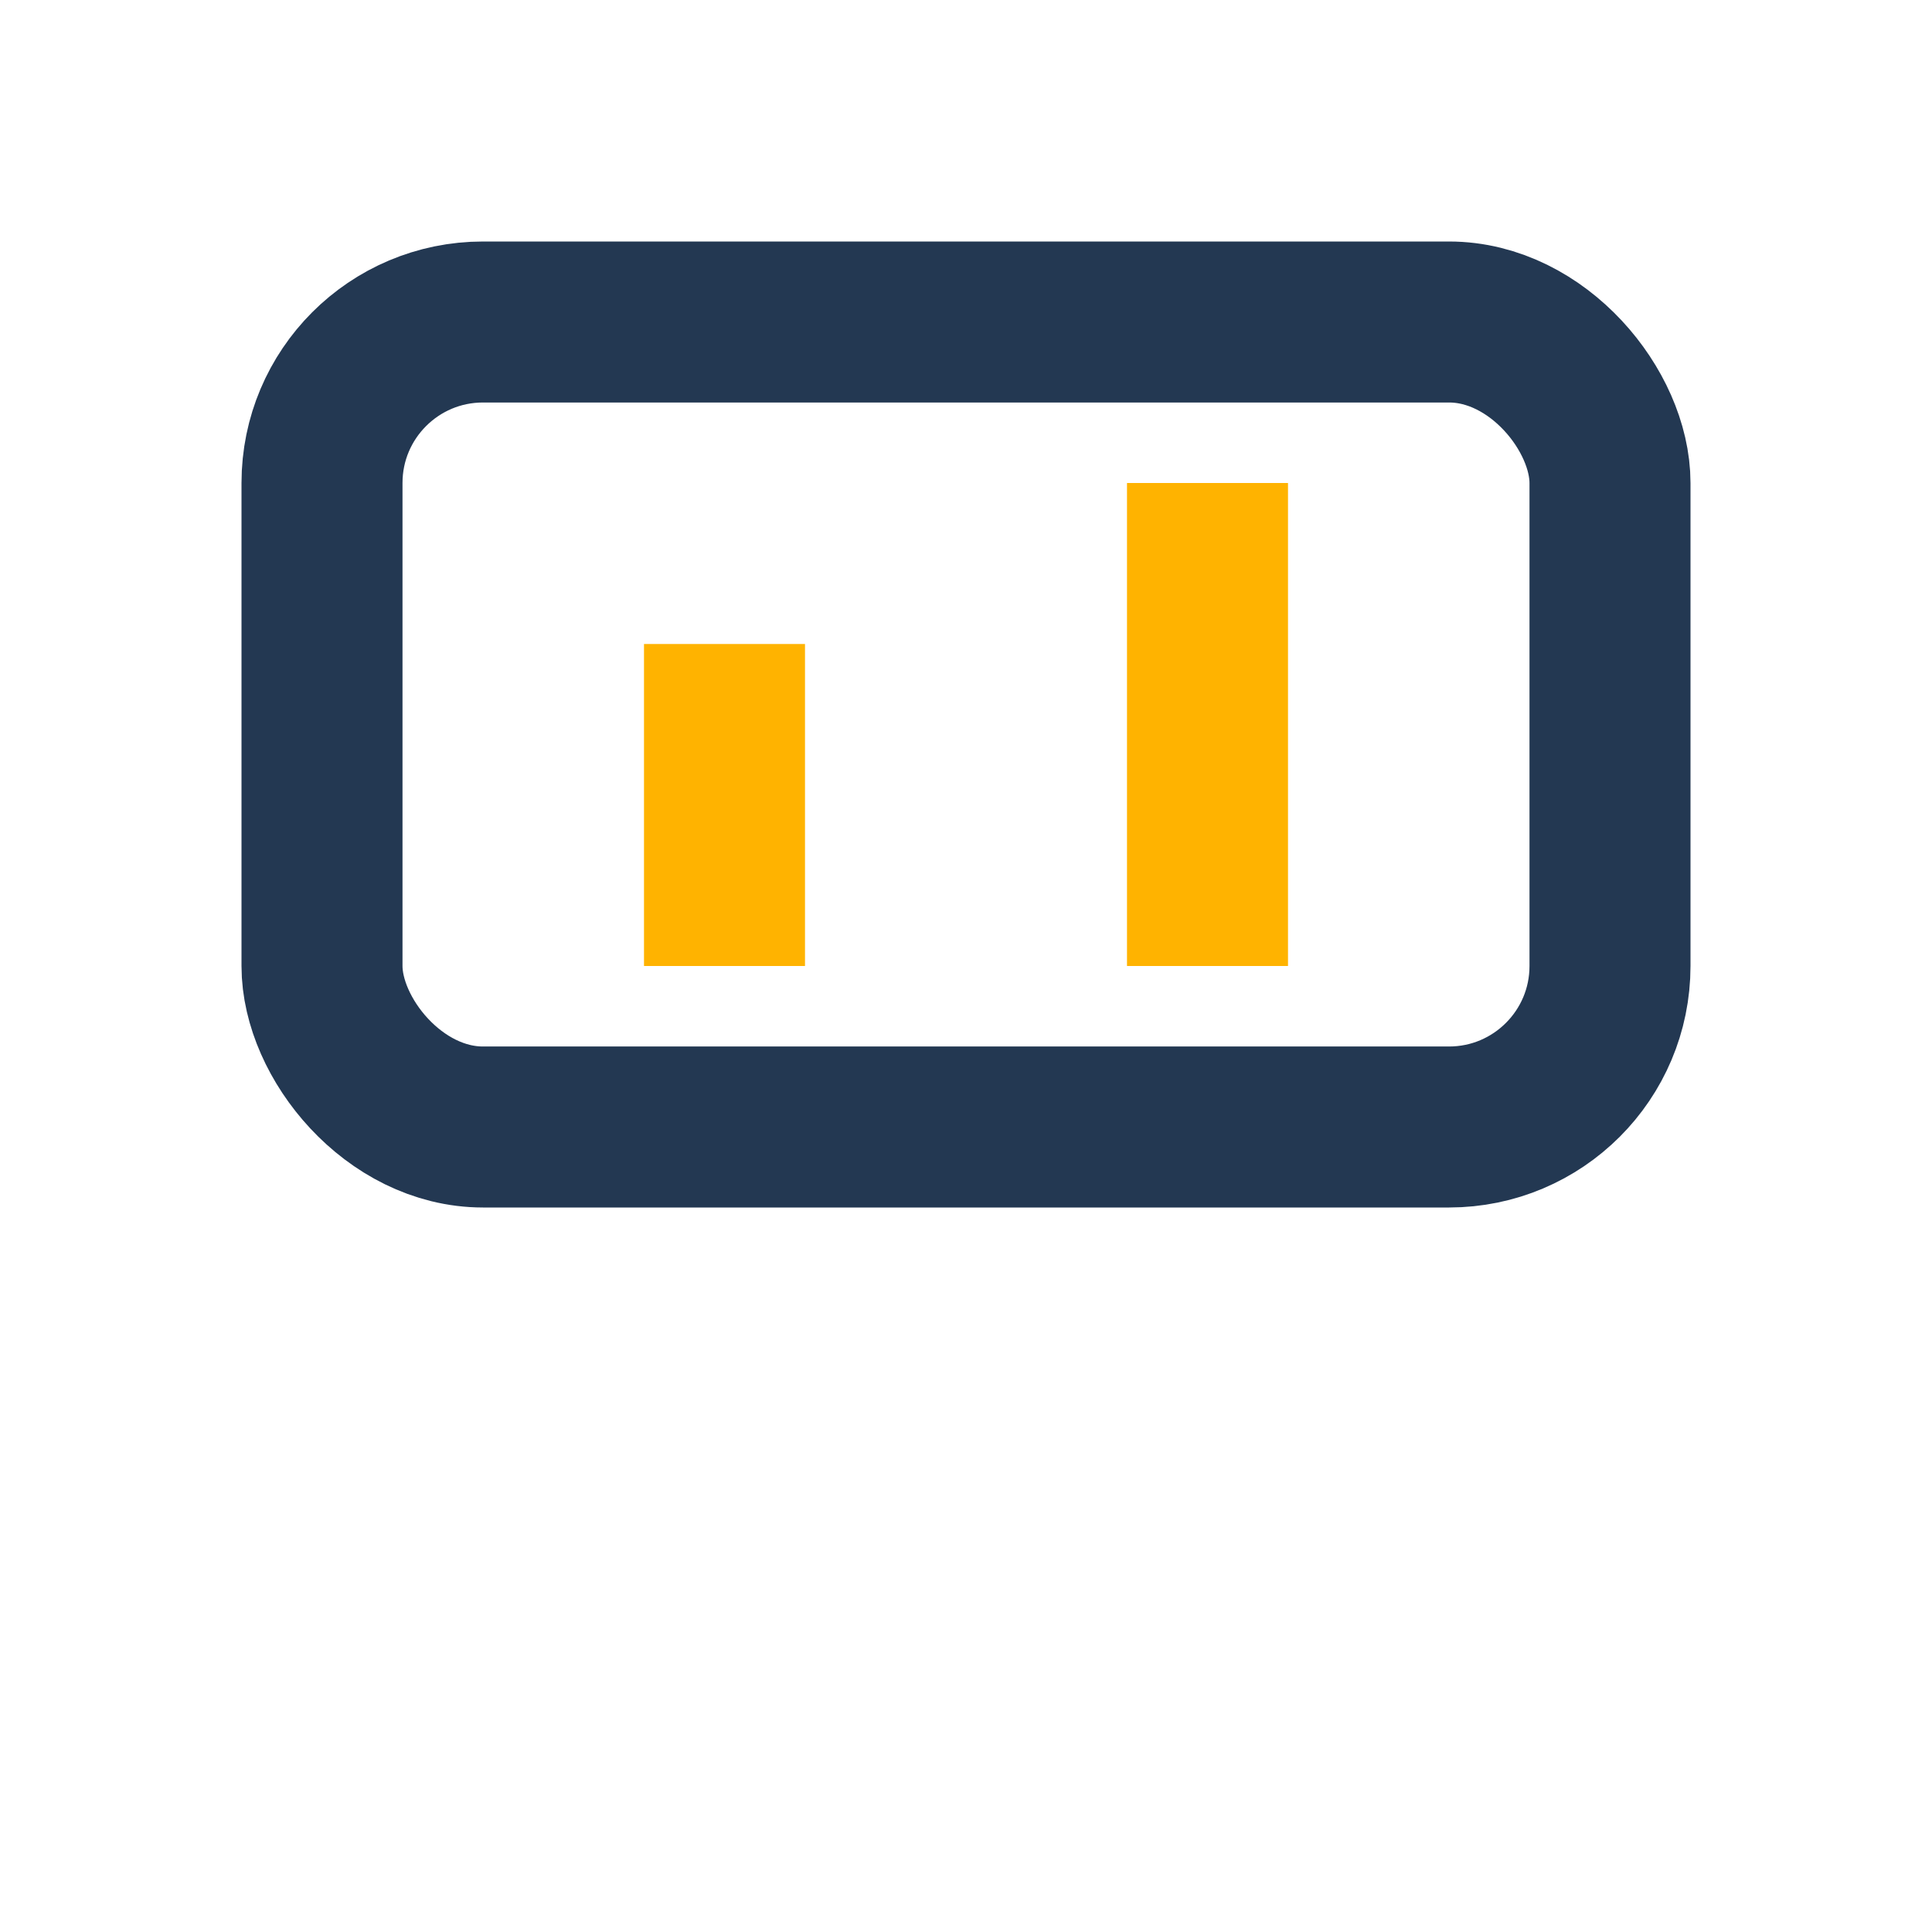 <?xml version="1.0" encoding="UTF-8"?>
<svg xmlns="http://www.w3.org/2000/svg" width="24" height="24" viewBox="0 0 24 24"><rect x="4" y="4" width="16" height="10" rx="2" fill="none" stroke="#233852" stroke-width="2"/><rect x="8" y="8" width="2" height="4" fill="#FFB300"/><rect x="14" y="6" width="2" height="6" fill="#FFB300"/></svg>